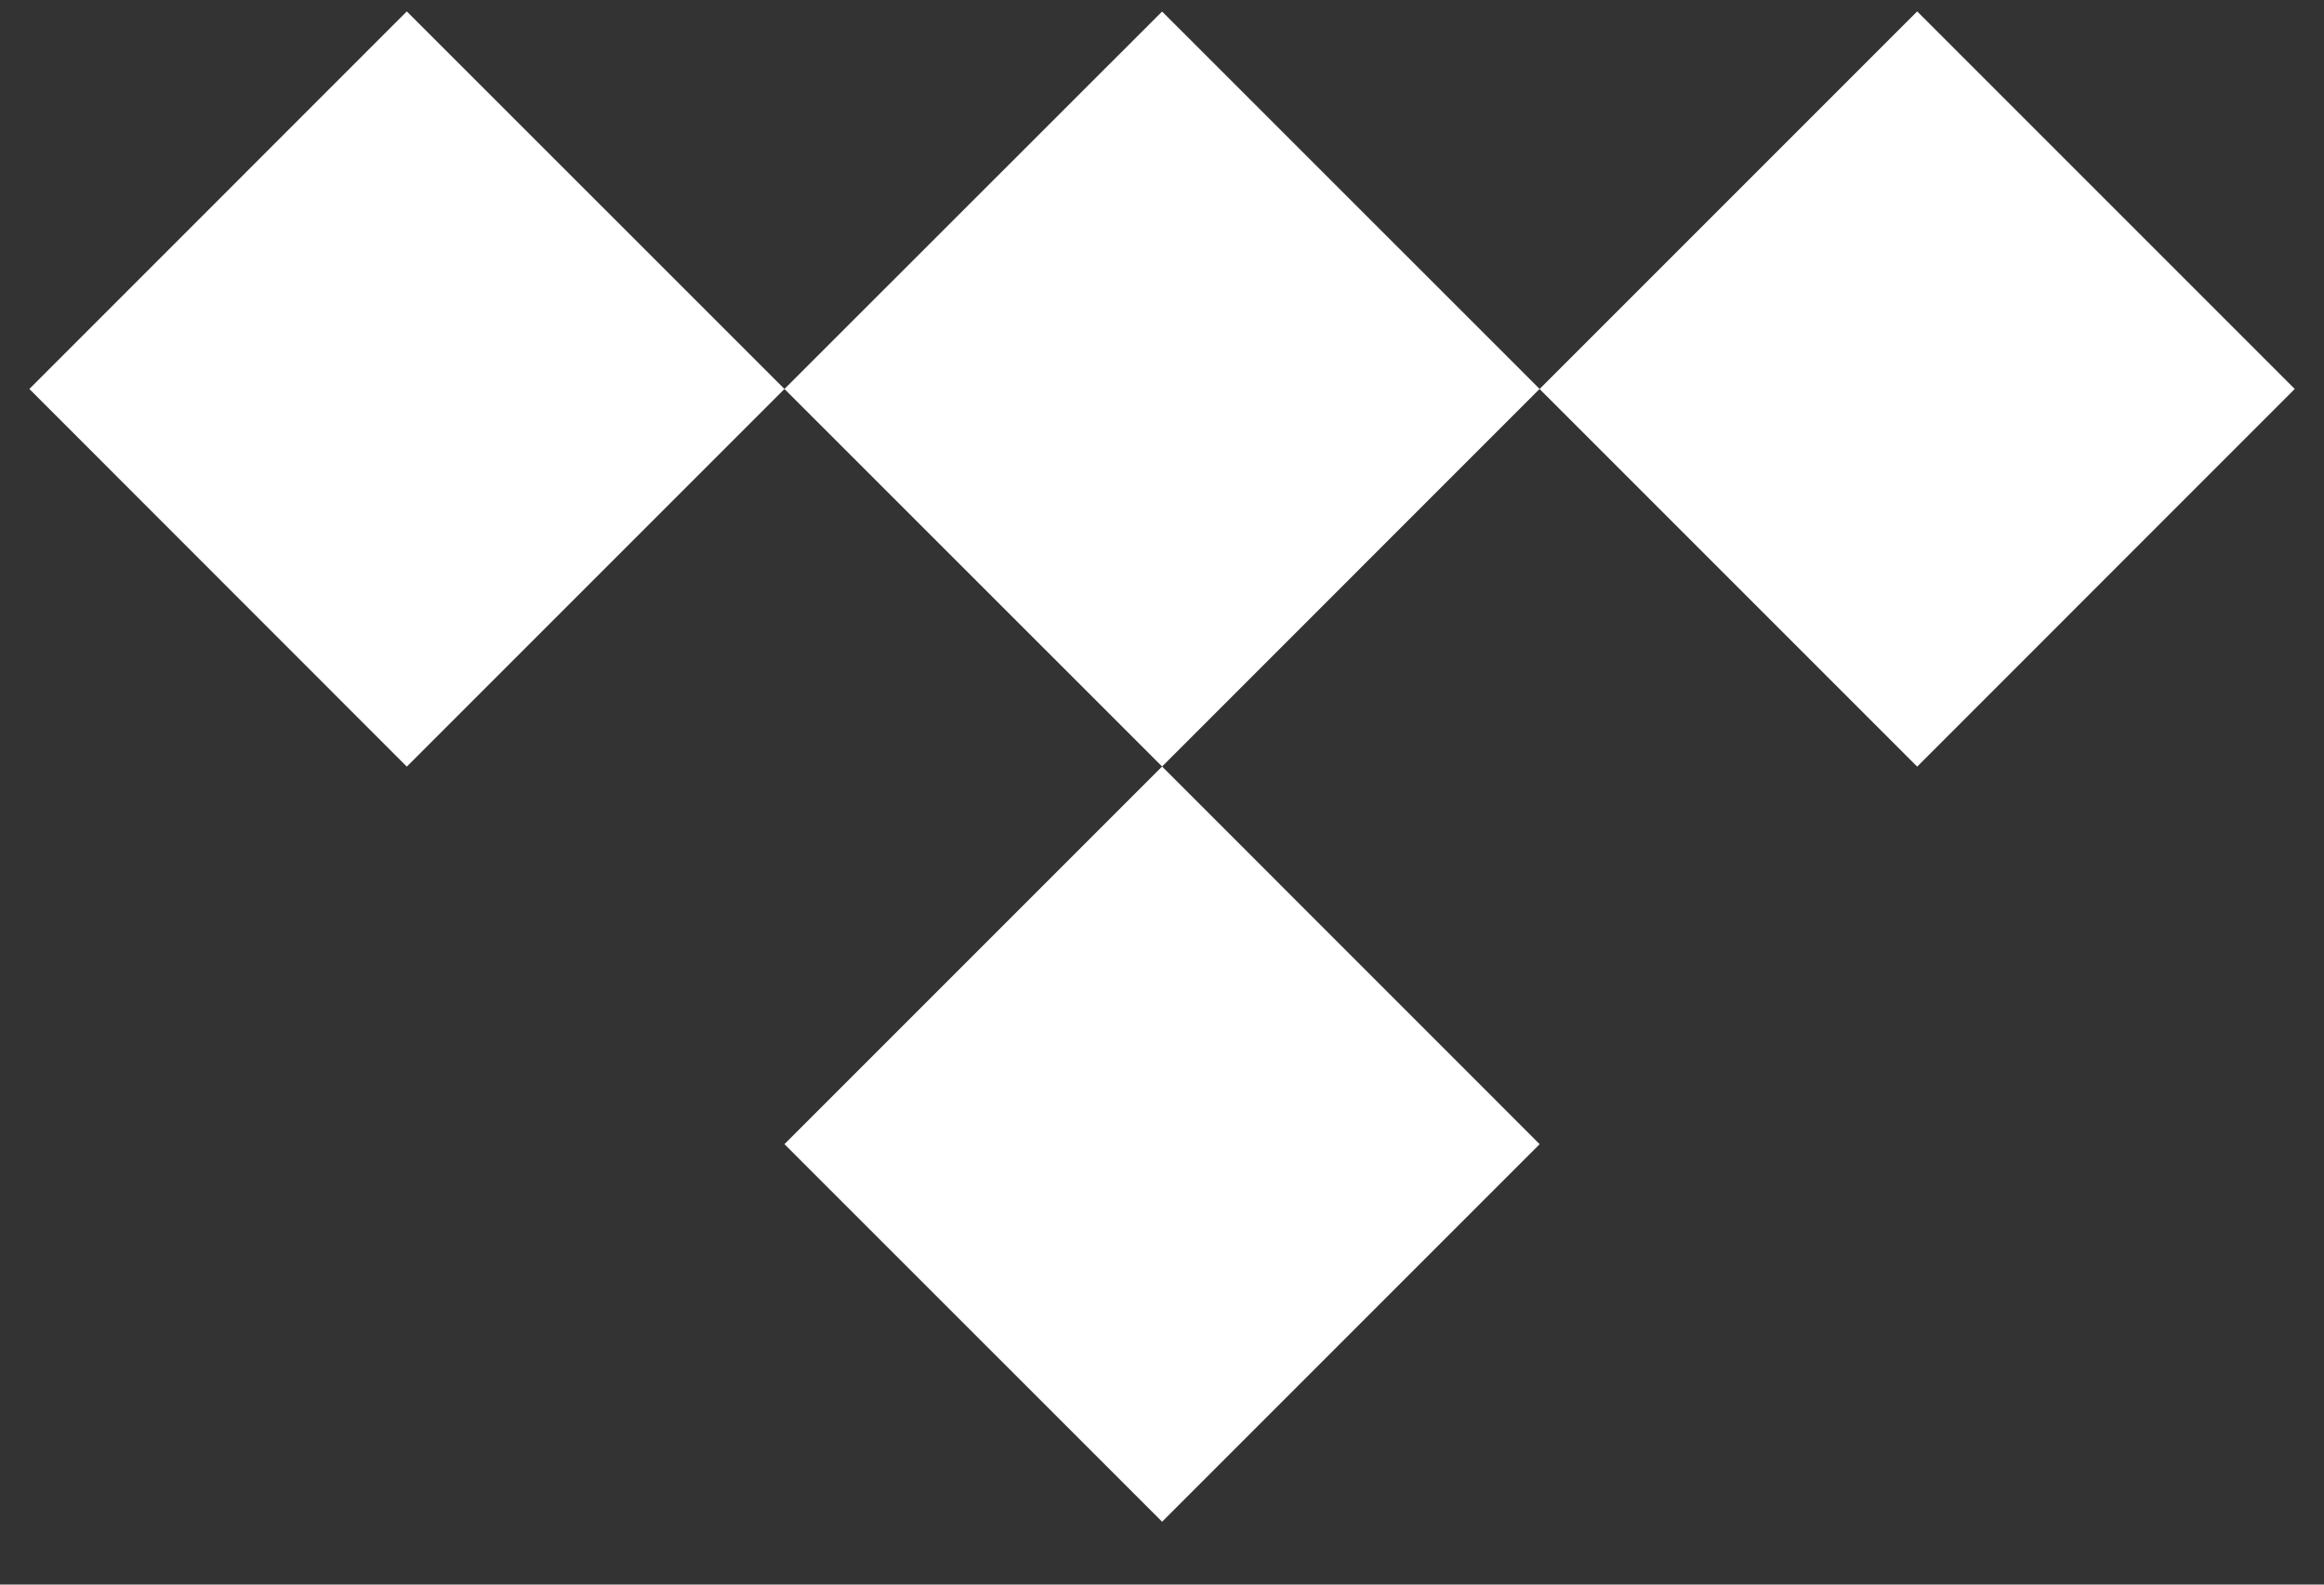 <svg width="22" height="15" viewBox="0 0 22 15" fill="none" xmlns="http://www.w3.org/2000/svg">
<rect x="0" y="0" width="22" height="15" fill="#333333" stroke="none"/>
<path fill-rule="evenodd" clip-rule="evenodd" d="M11.001 14.405L14.575 10.831L11.001 7.256L14.574 3.682L18.149 7.257L21.723 3.682L18.149 0.108L14.575 3.682L11.001 0.109L7.426 3.682L11.001 7.256L7.426 10.831L11.001 14.405ZM3.851 7.257L7.426 3.682L3.851 0.108L0.278 3.682L3.851 7.257Z" fill="white"/>
</svg>
